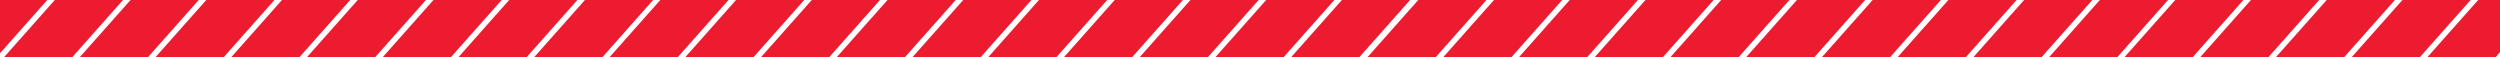 <svg width="1440" height="33" viewBox="0 0 1440 33" fill="none" xmlns="http://www.w3.org/2000/svg">
<path d="M0 0L4.95911e-05 30.668L27.228 0H0Z" fill="#ED1B2F"/>
<path d="M31.571 0L2.267 33H41.557L70.852 0H31.571Z" fill="#ED1B2F"/>
<path d="M118.81 0L89.514 33H128.796L158.091 0H118.81Z" fill="#ED1B2F"/>
<path d="M162.433 0L133.138 33H172.419L201.714 0H162.433Z" fill="#ED1B2F"/>
<path d="M75.194 0L45.891 33H85.172L114.476 0H75.194Z" fill="#ED1B2F"/>
<path d="M336.92 0L307.625 33H346.906L376.201 0H336.92Z" fill="#ED1B2F"/>
<path d="M249.681 0L220.377 33H259.658L288.962 0H249.681Z" fill="#ED1B2F"/>
<path d="M293.296 0L264.001 33H303.282L332.577 0H293.296Z" fill="#ED1B2F"/>
<path d="M206.057 0L176.753 33H216.035L245.338 0H206.057Z" fill="#ED1B2F"/>
<path d="M423.961 0L394.666 33H433.947L463.242 0H423.961Z" fill="#ED1B2F"/>
<path d="M467.584 0L438.281 33H477.57L506.865 0H467.584Z" fill="#ED1B2F"/>
<path d="M554.823 0L525.528 33H564.809L594.104 0H554.823Z" fill="#ED1B2F"/>
<path d="M380.345 0L351.042 33H390.323L419.618 0H380.345Z" fill="#ED1B2F"/>
<path d="M598.447 0L569.152 33H608.433L637.728 0H598.447Z" fill="#ED1B2F"/>
<path d="M511.208 0L481.904 33H521.186L550.489 0H511.208Z" fill="#ED1B2F"/>
<path d="M772.933 0L743.638 33H782.919L812.214 0H772.933Z" fill="#ED1B2F"/>
<path d="M685.694 0L656.391 33H695.672L724.976 0H685.694Z" fill="#ED1B2F"/>
<path d="M729.31 0L700.015 33H739.296L768.591 0H729.31Z" fill="#ED1B2F"/>
<path d="M642.071 0L612.767 33H652.048L681.352 0H642.071Z" fill="#ED1B2F"/>
<path d="M860.54 0L831.245 33H870.526L899.821 0H860.54Z" fill="#ED1B2F"/>
<path d="M904.164 0L874.86 33H914.15L943.445 0H904.164Z" fill="#ED1B2F"/>
<path d="M991.403 0L962.108 33H1001.39L1030.68 0H991.403Z" fill="#ED1B2F"/>
<path d="M816.925 0L787.621 33H826.903L856.198 0H816.925Z" fill="#ED1B2F"/>
<path d="M1035.03 0L1005.73 33H1045.01L1074.31 0H1035.03Z" fill="#ED1B2F"/>
<path d="M947.788 0L918.484 33H957.765L987.069 0H947.788Z" fill="#ED1B2F"/>
<path d="M1209.51 0L1180.22 33H1219.5L1248.79 0H1209.51Z" fill="#ED1B2F"/>
<path d="M1122.27 0L1092.97 33H1132.25L1161.56 0H1122.27Z" fill="#ED1B2F"/>
<path d="M1165.89 0L1136.59 33H1175.88L1205.17 0H1165.89Z" fill="#ED1B2F"/>
<path d="M1078.65 0L1049.35 33H1088.63L1117.93 0H1078.65Z" fill="#ED1B2F"/>
<path d="M1296.55 0L1267.26 33H1306.54L1335.84 0H1296.55Z" fill="#ED1B2F"/>
<path d="M1340.18 0L1310.87 33H1350.16L1379.46 0H1340.18Z" fill="#ED1B2F"/>
<path d="M1427.42 0L1398.12 33H1437.4L1440 30V15V0H1427.42Z" fill="#ED1B2F"/>
<path d="M1252.94 0L1223.63 33H1262.92L1292.21 0H1252.94Z" fill="#ED1B2F"/>
<path d="M1383.8 0L1354.5 33H1393.78L1423.08 0H1383.8Z" fill="#ED1B2F"/>
</svg>
